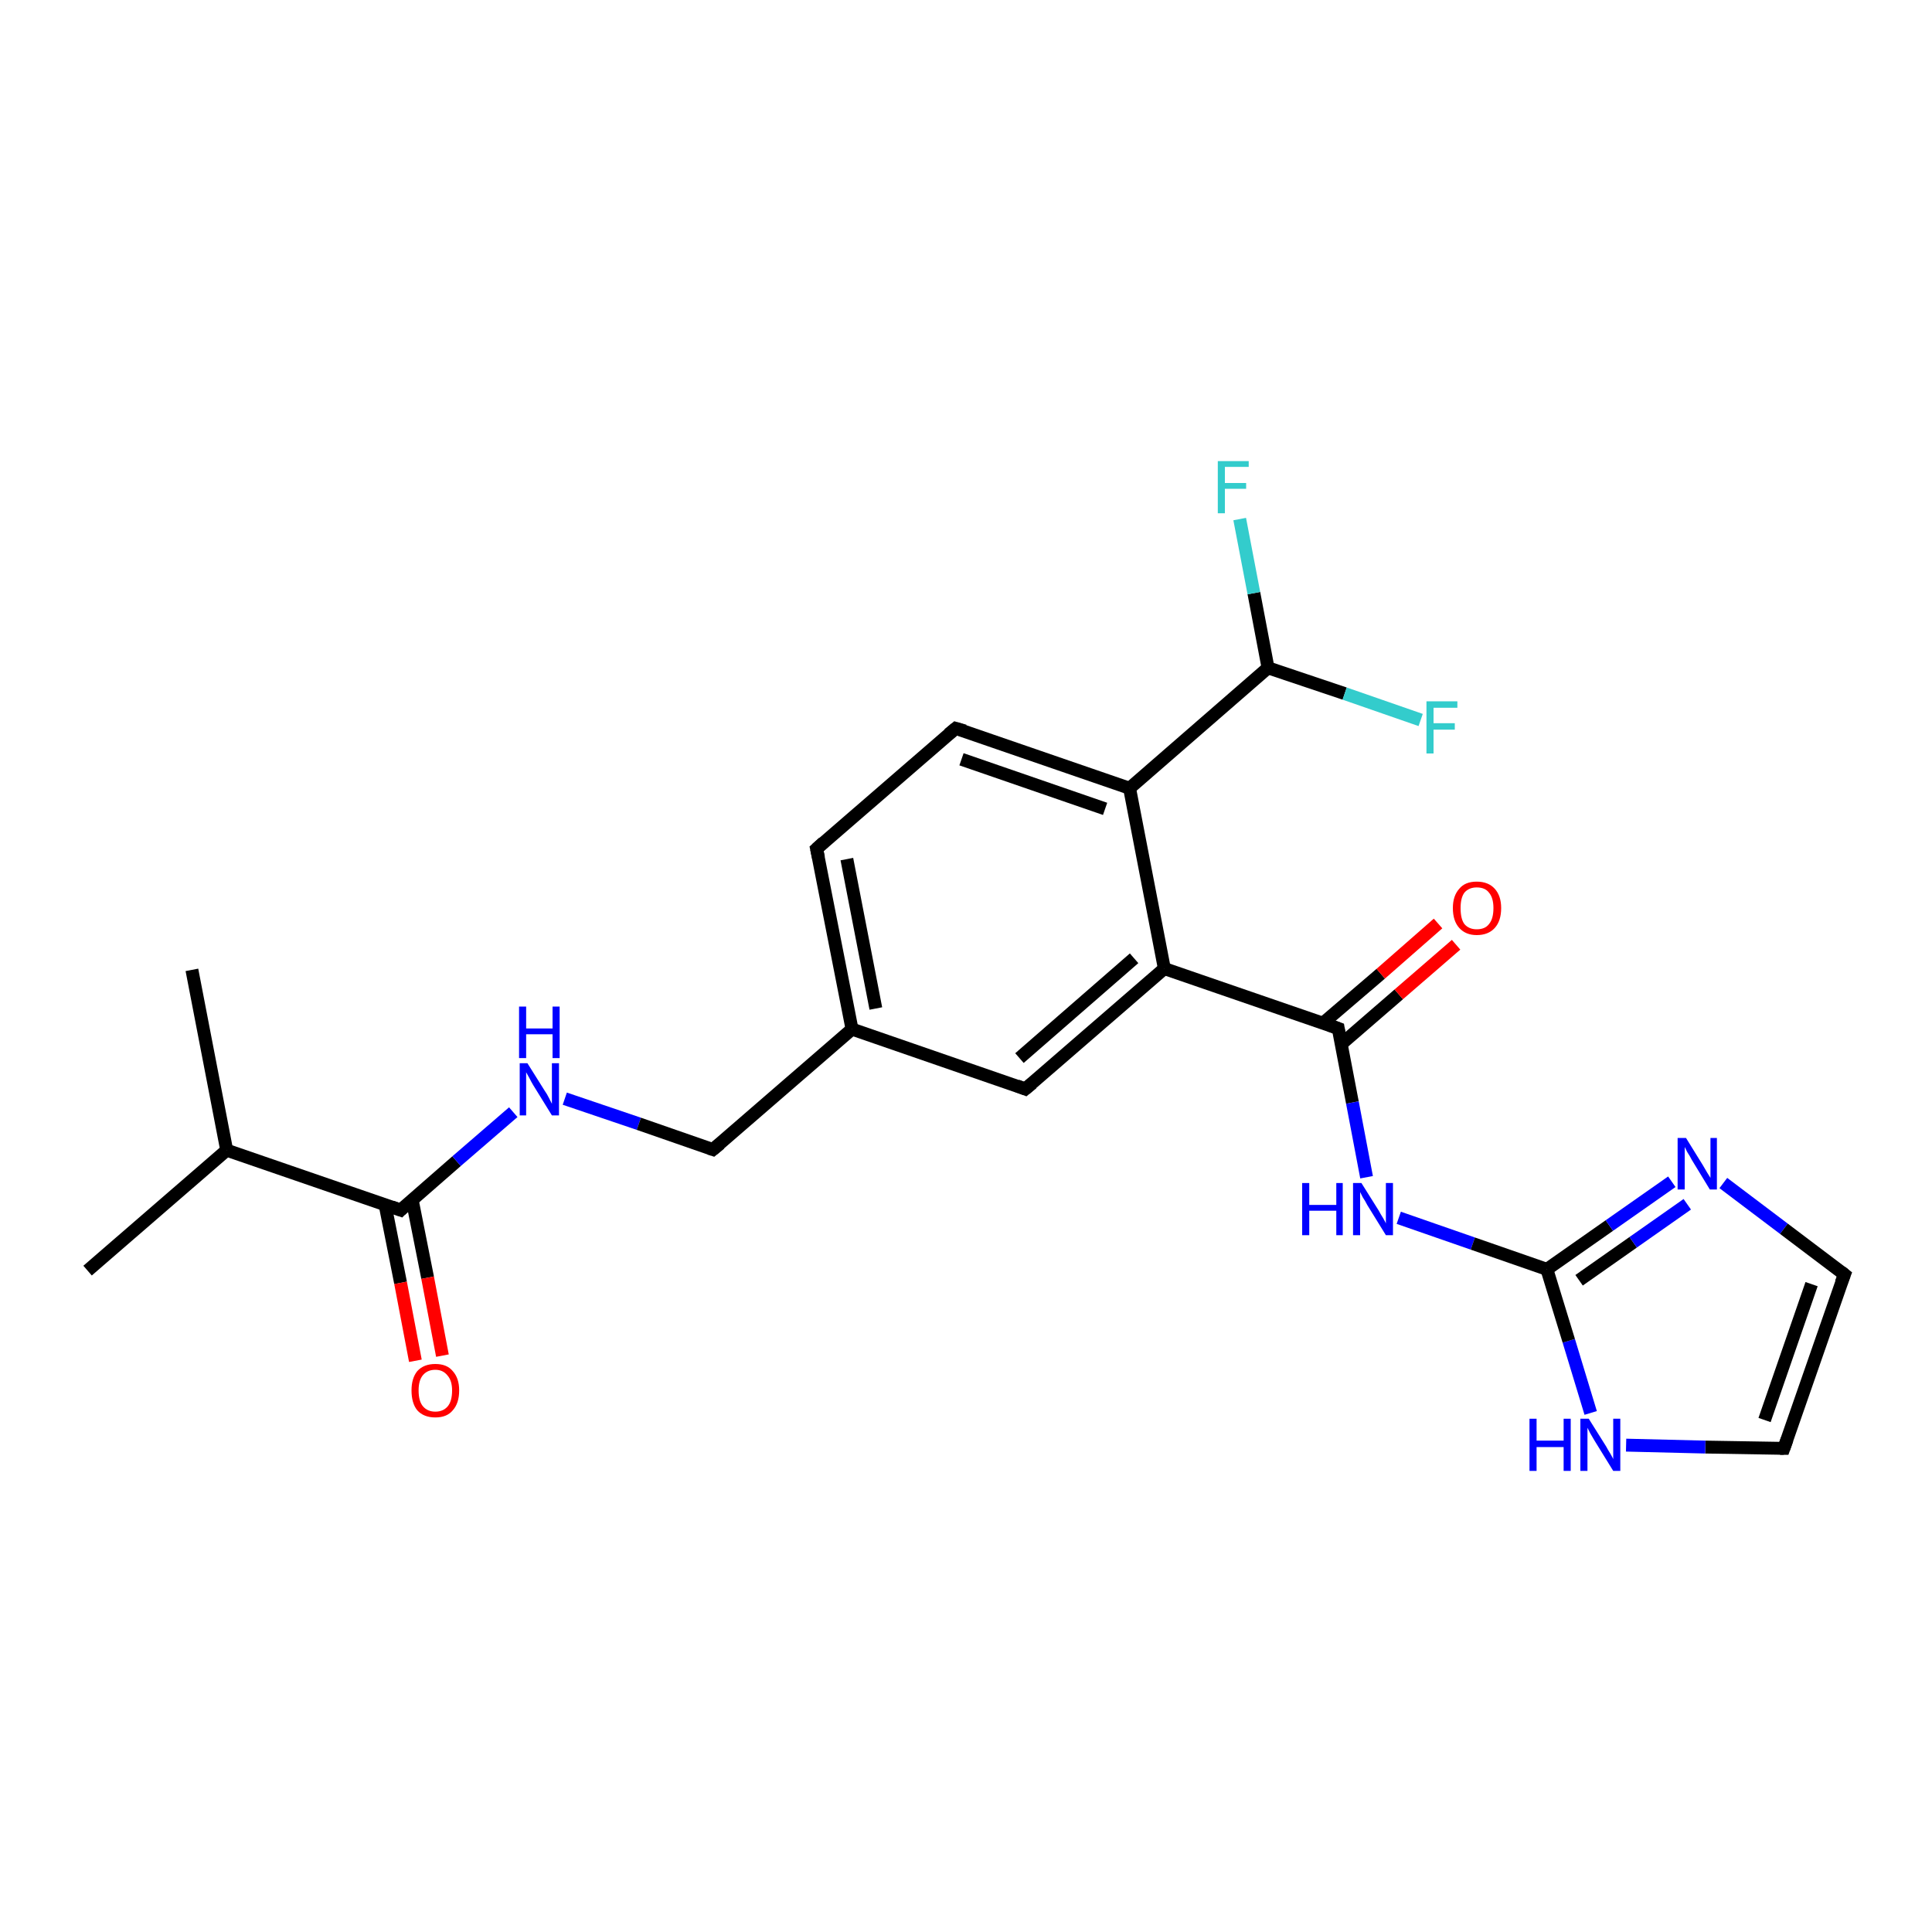 <?xml version='1.0' encoding='iso-8859-1'?>
<svg version='1.1' baseProfile='full'
              xmlns='http://www.w3.org/2000/svg'
                      xmlns:rdkit='http://www.rdkit.org/xml'
                      xmlns:xlink='http://www.w3.org/1999/xlink'
                  xml:space='preserve'
width='300px' height='300px' viewBox='0 0 300 300'>
<!-- END OF HEADER -->
<rect style='opacity:1.0;fill:#FFFFFF;stroke:none' width='300.0' height='300.0' x='0.0' y='0.0'> </rect>
<path class='bond-0 atom-0 atom-1' d='M 13.6,197.3 L 35.2,178.6' style='fill:none;fill-rule:evenodd;stroke:#000000;stroke-width:2.0px;stroke-linecap:butt;stroke-linejoin:miter;stroke-opacity:1' />
<path class='bond-1 atom-1 atom-2' d='M 35.2,178.6 L 29.8,150.6' style='fill:none;fill-rule:evenodd;stroke:#000000;stroke-width:2.0px;stroke-linecap:butt;stroke-linejoin:miter;stroke-opacity:1' />
<path class='bond-2 atom-1 atom-3' d='M 35.2,178.6 L 62.2,187.9' style='fill:none;fill-rule:evenodd;stroke:#000000;stroke-width:2.0px;stroke-linecap:butt;stroke-linejoin:miter;stroke-opacity:1' />
<path class='bond-3 atom-3 atom-4' d='M 59.8,187.1 L 62.2,199.2' style='fill:none;fill-rule:evenodd;stroke:#000000;stroke-width:2.0px;stroke-linecap:butt;stroke-linejoin:miter;stroke-opacity:1' />
<path class='bond-3 atom-3 atom-4' d='M 62.2,199.2 L 64.5,211.3' style='fill:none;fill-rule:evenodd;stroke:#FF0000;stroke-width:2.0px;stroke-linecap:butt;stroke-linejoin:miter;stroke-opacity:1' />
<path class='bond-3 atom-3 atom-4' d='M 64.0,186.3 L 66.4,198.4' style='fill:none;fill-rule:evenodd;stroke:#000000;stroke-width:2.0px;stroke-linecap:butt;stroke-linejoin:miter;stroke-opacity:1' />
<path class='bond-3 atom-3 atom-4' d='M 66.4,198.4 L 68.7,210.5' style='fill:none;fill-rule:evenodd;stroke:#FF0000;stroke-width:2.0px;stroke-linecap:butt;stroke-linejoin:miter;stroke-opacity:1' />
<path class='bond-4 atom-3 atom-5' d='M 62.2,187.9 L 70.9,180.3' style='fill:none;fill-rule:evenodd;stroke:#000000;stroke-width:2.0px;stroke-linecap:butt;stroke-linejoin:miter;stroke-opacity:1' />
<path class='bond-4 atom-3 atom-5' d='M 70.9,180.3 L 79.7,172.7' style='fill:none;fill-rule:evenodd;stroke:#0000FF;stroke-width:2.0px;stroke-linecap:butt;stroke-linejoin:miter;stroke-opacity:1' />
<path class='bond-5 atom-5 atom-6' d='M 87.7,170.6 L 99.2,174.5' style='fill:none;fill-rule:evenodd;stroke:#0000FF;stroke-width:2.0px;stroke-linecap:butt;stroke-linejoin:miter;stroke-opacity:1' />
<path class='bond-5 atom-5 atom-6' d='M 99.2,174.5 L 110.7,178.5' style='fill:none;fill-rule:evenodd;stroke:#000000;stroke-width:2.0px;stroke-linecap:butt;stroke-linejoin:miter;stroke-opacity:1' />
<path class='bond-6 atom-6 atom-7' d='M 110.7,178.5 L 132.3,159.8' style='fill:none;fill-rule:evenodd;stroke:#000000;stroke-width:2.0px;stroke-linecap:butt;stroke-linejoin:miter;stroke-opacity:1' />
<path class='bond-7 atom-7 atom-8' d='M 132.3,159.8 L 126.8,131.8' style='fill:none;fill-rule:evenodd;stroke:#000000;stroke-width:2.0px;stroke-linecap:butt;stroke-linejoin:miter;stroke-opacity:1' />
<path class='bond-7 atom-7 atom-8' d='M 136.0,156.6 L 131.5,133.4' style='fill:none;fill-rule:evenodd;stroke:#000000;stroke-width:2.0px;stroke-linecap:butt;stroke-linejoin:miter;stroke-opacity:1' />
<path class='bond-8 atom-8 atom-9' d='M 126.8,131.8 L 148.4,113.1' style='fill:none;fill-rule:evenodd;stroke:#000000;stroke-width:2.0px;stroke-linecap:butt;stroke-linejoin:miter;stroke-opacity:1' />
<path class='bond-9 atom-9 atom-10' d='M 148.4,113.1 L 175.4,122.4' style='fill:none;fill-rule:evenodd;stroke:#000000;stroke-width:2.0px;stroke-linecap:butt;stroke-linejoin:miter;stroke-opacity:1' />
<path class='bond-9 atom-9 atom-10' d='M 149.3,117.9 L 171.6,125.6' style='fill:none;fill-rule:evenodd;stroke:#000000;stroke-width:2.0px;stroke-linecap:butt;stroke-linejoin:miter;stroke-opacity:1' />
<path class='bond-10 atom-10 atom-11' d='M 175.4,122.4 L 196.9,103.7' style='fill:none;fill-rule:evenodd;stroke:#000000;stroke-width:2.0px;stroke-linecap:butt;stroke-linejoin:miter;stroke-opacity:1' />
<path class='bond-11 atom-11 atom-12' d='M 196.9,103.7 L 194.7,92.1' style='fill:none;fill-rule:evenodd;stroke:#000000;stroke-width:2.0px;stroke-linecap:butt;stroke-linejoin:miter;stroke-opacity:1' />
<path class='bond-11 atom-11 atom-12' d='M 194.7,92.1 L 192.5,80.6' style='fill:none;fill-rule:evenodd;stroke:#33CCCC;stroke-width:2.0px;stroke-linecap:butt;stroke-linejoin:miter;stroke-opacity:1' />
<path class='bond-12 atom-11 atom-13' d='M 196.9,103.7 L 208.8,107.7' style='fill:none;fill-rule:evenodd;stroke:#000000;stroke-width:2.0px;stroke-linecap:butt;stroke-linejoin:miter;stroke-opacity:1' />
<path class='bond-12 atom-11 atom-13' d='M 208.8,107.7 L 220.6,111.8' style='fill:none;fill-rule:evenodd;stroke:#33CCCC;stroke-width:2.0px;stroke-linecap:butt;stroke-linejoin:miter;stroke-opacity:1' />
<path class='bond-13 atom-10 atom-14' d='M 175.4,122.4 L 180.8,150.4' style='fill:none;fill-rule:evenodd;stroke:#000000;stroke-width:2.0px;stroke-linecap:butt;stroke-linejoin:miter;stroke-opacity:1' />
<path class='bond-14 atom-14 atom-15' d='M 180.8,150.4 L 159.2,169.1' style='fill:none;fill-rule:evenodd;stroke:#000000;stroke-width:2.0px;stroke-linecap:butt;stroke-linejoin:miter;stroke-opacity:1' />
<path class='bond-14 atom-14 atom-15' d='M 176.1,148.8 L 158.3,164.3' style='fill:none;fill-rule:evenodd;stroke:#000000;stroke-width:2.0px;stroke-linecap:butt;stroke-linejoin:miter;stroke-opacity:1' />
<path class='bond-15 atom-14 atom-16' d='M 180.8,150.4 L 207.8,159.7' style='fill:none;fill-rule:evenodd;stroke:#000000;stroke-width:2.0px;stroke-linecap:butt;stroke-linejoin:miter;stroke-opacity:1' />
<path class='bond-16 atom-16 atom-17' d='M 208.3,162.1 L 217.2,154.4' style='fill:none;fill-rule:evenodd;stroke:#000000;stroke-width:2.0px;stroke-linecap:butt;stroke-linejoin:miter;stroke-opacity:1' />
<path class='bond-16 atom-16 atom-17' d='M 217.2,154.4 L 226.1,146.7' style='fill:none;fill-rule:evenodd;stroke:#FF0000;stroke-width:2.0px;stroke-linecap:butt;stroke-linejoin:miter;stroke-opacity:1' />
<path class='bond-16 atom-16 atom-17' d='M 205.4,158.9 L 214.4,151.2' style='fill:none;fill-rule:evenodd;stroke:#000000;stroke-width:2.0px;stroke-linecap:butt;stroke-linejoin:miter;stroke-opacity:1' />
<path class='bond-16 atom-16 atom-17' d='M 214.4,151.2 L 223.3,143.4' style='fill:none;fill-rule:evenodd;stroke:#FF0000;stroke-width:2.0px;stroke-linecap:butt;stroke-linejoin:miter;stroke-opacity:1' />
<path class='bond-17 atom-16 atom-18' d='M 207.8,159.7 L 210.0,171.2' style='fill:none;fill-rule:evenodd;stroke:#000000;stroke-width:2.0px;stroke-linecap:butt;stroke-linejoin:miter;stroke-opacity:1' />
<path class='bond-17 atom-16 atom-18' d='M 210.0,171.2 L 212.2,182.8' style='fill:none;fill-rule:evenodd;stroke:#0000FF;stroke-width:2.0px;stroke-linecap:butt;stroke-linejoin:miter;stroke-opacity:1' />
<path class='bond-18 atom-18 atom-19' d='M 217.2,189.1 L 228.7,193.1' style='fill:none;fill-rule:evenodd;stroke:#0000FF;stroke-width:2.0px;stroke-linecap:butt;stroke-linejoin:miter;stroke-opacity:1' />
<path class='bond-18 atom-18 atom-19' d='M 228.7,193.1 L 240.2,197.1' style='fill:none;fill-rule:evenodd;stroke:#000000;stroke-width:2.0px;stroke-linecap:butt;stroke-linejoin:miter;stroke-opacity:1' />
<path class='bond-19 atom-19 atom-20' d='M 240.2,197.1 L 249.9,190.3' style='fill:none;fill-rule:evenodd;stroke:#000000;stroke-width:2.0px;stroke-linecap:butt;stroke-linejoin:miter;stroke-opacity:1' />
<path class='bond-19 atom-19 atom-20' d='M 249.9,190.3 L 259.6,183.5' style='fill:none;fill-rule:evenodd;stroke:#0000FF;stroke-width:2.0px;stroke-linecap:butt;stroke-linejoin:miter;stroke-opacity:1' />
<path class='bond-19 atom-19 atom-20' d='M 245.2,198.8 L 253.6,192.9' style='fill:none;fill-rule:evenodd;stroke:#000000;stroke-width:2.0px;stroke-linecap:butt;stroke-linejoin:miter;stroke-opacity:1' />
<path class='bond-19 atom-19 atom-20' d='M 253.6,192.9 L 262.0,187.0' style='fill:none;fill-rule:evenodd;stroke:#0000FF;stroke-width:2.0px;stroke-linecap:butt;stroke-linejoin:miter;stroke-opacity:1' />
<path class='bond-20 atom-20 atom-21' d='M 267.6,183.7 L 277.0,190.8' style='fill:none;fill-rule:evenodd;stroke:#0000FF;stroke-width:2.0px;stroke-linecap:butt;stroke-linejoin:miter;stroke-opacity:1' />
<path class='bond-20 atom-20 atom-21' d='M 277.0,190.8 L 286.4,197.9' style='fill:none;fill-rule:evenodd;stroke:#000000;stroke-width:2.0px;stroke-linecap:butt;stroke-linejoin:miter;stroke-opacity:1' />
<path class='bond-21 atom-21 atom-22' d='M 286.4,197.9 L 277.0,224.9' style='fill:none;fill-rule:evenodd;stroke:#000000;stroke-width:2.0px;stroke-linecap:butt;stroke-linejoin:miter;stroke-opacity:1' />
<path class='bond-21 atom-21 atom-22' d='M 281.3,199.4 L 274.0,220.5' style='fill:none;fill-rule:evenodd;stroke:#000000;stroke-width:2.0px;stroke-linecap:butt;stroke-linejoin:miter;stroke-opacity:1' />
<path class='bond-22 atom-22 atom-23' d='M 277.0,224.9 L 264.8,224.7' style='fill:none;fill-rule:evenodd;stroke:#000000;stroke-width:2.0px;stroke-linecap:butt;stroke-linejoin:miter;stroke-opacity:1' />
<path class='bond-22 atom-22 atom-23' d='M 264.8,224.7 L 252.5,224.4' style='fill:none;fill-rule:evenodd;stroke:#0000FF;stroke-width:2.0px;stroke-linecap:butt;stroke-linejoin:miter;stroke-opacity:1' />
<path class='bond-23 atom-15 atom-7' d='M 159.2,169.1 L 132.3,159.8' style='fill:none;fill-rule:evenodd;stroke:#000000;stroke-width:2.0px;stroke-linecap:butt;stroke-linejoin:miter;stroke-opacity:1' />
<path class='bond-24 atom-23 atom-19' d='M 247.0,219.4 L 243.6,208.2' style='fill:none;fill-rule:evenodd;stroke:#0000FF;stroke-width:2.0px;stroke-linecap:butt;stroke-linejoin:miter;stroke-opacity:1' />
<path class='bond-24 atom-23 atom-19' d='M 243.6,208.2 L 240.2,197.1' style='fill:none;fill-rule:evenodd;stroke:#000000;stroke-width:2.0px;stroke-linecap:butt;stroke-linejoin:miter;stroke-opacity:1' />
<path d='M 60.8,187.4 L 62.2,187.9 L 62.6,187.5' style='fill:none;stroke:#000000;stroke-width:2.0px;stroke-linecap:butt;stroke-linejoin:miter;stroke-opacity:1;' />
<path d='M 110.1,178.3 L 110.7,178.5 L 111.8,177.6' style='fill:none;stroke:#000000;stroke-width:2.0px;stroke-linecap:butt;stroke-linejoin:miter;stroke-opacity:1;' />
<path d='M 127.1,133.2 L 126.8,131.8 L 127.9,130.8' style='fill:none;stroke:#000000;stroke-width:2.0px;stroke-linecap:butt;stroke-linejoin:miter;stroke-opacity:1;' />
<path d='M 147.3,114.0 L 148.4,113.1 L 149.8,113.5' style='fill:none;stroke:#000000;stroke-width:2.0px;stroke-linecap:butt;stroke-linejoin:miter;stroke-opacity:1;' />
<path d='M 160.3,168.2 L 159.2,169.1 L 157.9,168.6' style='fill:none;stroke:#000000;stroke-width:2.0px;stroke-linecap:butt;stroke-linejoin:miter;stroke-opacity:1;' />
<path d='M 206.4,159.2 L 207.8,159.7 L 207.9,160.3' style='fill:none;stroke:#000000;stroke-width:2.0px;stroke-linecap:butt;stroke-linejoin:miter;stroke-opacity:1;' />
<path d='M 285.9,197.5 L 286.4,197.9 L 285.9,199.2' style='fill:none;stroke:#000000;stroke-width:2.0px;stroke-linecap:butt;stroke-linejoin:miter;stroke-opacity:1;' />
<path d='M 277.5,223.5 L 277.0,224.9 L 276.4,224.9' style='fill:none;stroke:#000000;stroke-width:2.0px;stroke-linecap:butt;stroke-linejoin:miter;stroke-opacity:1;' />
<path class='atom-4' d='M 63.9 215.9
Q 63.9 214.0, 64.8 212.9
Q 65.8 211.8, 67.6 211.8
Q 69.4 211.8, 70.3 212.9
Q 71.3 214.0, 71.3 215.9
Q 71.3 217.9, 70.3 219.0
Q 69.4 220.1, 67.6 220.1
Q 65.8 220.1, 64.8 219.0
Q 63.9 217.9, 63.9 215.9
M 67.6 219.2
Q 68.8 219.2, 69.5 218.4
Q 70.2 217.6, 70.2 215.9
Q 70.2 214.4, 69.5 213.6
Q 68.8 212.7, 67.6 212.7
Q 66.4 212.7, 65.7 213.5
Q 65.0 214.3, 65.0 215.9
Q 65.0 217.6, 65.7 218.4
Q 66.4 219.2, 67.6 219.2
' fill='#FF0000'/>
<path class='atom-5' d='M 81.9 165.1
L 84.6 169.4
Q 84.9 169.8, 85.3 170.6
Q 85.7 171.4, 85.7 171.4
L 85.7 165.1
L 86.8 165.1
L 86.8 173.2
L 85.7 173.2
L 82.8 168.5
Q 82.5 168.0, 82.2 167.4
Q 81.8 166.7, 81.7 166.5
L 81.7 173.2
L 80.7 173.2
L 80.7 165.1
L 81.9 165.1
' fill='#0000FF'/>
<path class='atom-5' d='M 80.6 156.3
L 81.7 156.3
L 81.7 159.7
L 85.8 159.7
L 85.8 156.3
L 86.9 156.3
L 86.9 164.3
L 85.8 164.3
L 85.8 160.6
L 81.7 160.6
L 81.7 164.3
L 80.6 164.3
L 80.6 156.3
' fill='#0000FF'/>
<path class='atom-12' d='M 189.1 71.6
L 193.9 71.6
L 193.9 72.5
L 190.2 72.5
L 190.2 75.0
L 193.5 75.0
L 193.5 75.9
L 190.2 75.9
L 190.2 79.7
L 189.1 79.7
L 189.1 71.6
' fill='#33CCCC'/>
<path class='atom-13' d='M 221.5 108.9
L 226.3 108.9
L 226.3 109.9
L 222.6 109.9
L 222.6 112.3
L 225.9 112.3
L 225.9 113.3
L 222.6 113.3
L 222.6 117.0
L 221.5 117.0
L 221.5 108.9
' fill='#33CCCC'/>
<path class='atom-17' d='M 225.6 141.0
Q 225.6 139.1, 226.6 138.0
Q 227.5 136.9, 229.3 136.9
Q 231.1 136.9, 232.1 138.0
Q 233.1 139.1, 233.1 141.0
Q 233.1 143.0, 232.1 144.1
Q 231.1 145.2, 229.3 145.2
Q 227.6 145.2, 226.6 144.1
Q 225.6 143.0, 225.6 141.0
M 229.3 144.3
Q 230.6 144.3, 231.2 143.5
Q 231.9 142.7, 231.9 141.0
Q 231.9 139.4, 231.2 138.6
Q 230.6 137.8, 229.3 137.8
Q 228.1 137.8, 227.4 138.6
Q 226.8 139.4, 226.8 141.0
Q 226.8 142.7, 227.4 143.5
Q 228.1 144.3, 229.3 144.3
' fill='#FF0000'/>
<path class='atom-18' d='M 202.2 183.7
L 203.3 183.7
L 203.3 187.1
L 207.5 187.1
L 207.5 183.7
L 208.5 183.7
L 208.5 191.8
L 207.5 191.8
L 207.5 188.0
L 203.3 188.0
L 203.3 191.8
L 202.2 191.8
L 202.2 183.7
' fill='#0000FF'/>
<path class='atom-18' d='M 211.4 183.7
L 214.1 188.0
Q 214.3 188.4, 214.8 189.2
Q 215.2 189.9, 215.2 190.0
L 215.2 183.7
L 216.3 183.7
L 216.3 191.8
L 215.2 191.8
L 212.3 187.1
Q 212.0 186.5, 211.6 185.9
Q 211.3 185.3, 211.2 185.1
L 211.2 191.8
L 210.1 191.8
L 210.1 183.7
L 211.4 183.7
' fill='#0000FF'/>
<path class='atom-20' d='M 261.8 176.7
L 264.4 180.9
Q 264.7 181.4, 265.1 182.1
Q 265.6 182.9, 265.6 182.9
L 265.6 176.7
L 266.6 176.7
L 266.6 184.7
L 265.5 184.7
L 262.7 180.1
Q 262.4 179.5, 262.0 178.9
Q 261.7 178.3, 261.6 178.1
L 261.6 184.7
L 260.5 184.7
L 260.5 176.7
L 261.8 176.7
' fill='#0000FF'/>
<path class='atom-23' d='M 237.5 220.3
L 238.6 220.3
L 238.6 223.7
L 242.8 223.7
L 242.8 220.3
L 243.9 220.3
L 243.9 228.4
L 242.8 228.4
L 242.8 224.7
L 238.6 224.7
L 238.6 228.4
L 237.5 228.4
L 237.5 220.3
' fill='#0000FF'/>
<path class='atom-23' d='M 246.7 220.3
L 249.4 224.6
Q 249.6 225.0, 250.1 225.8
Q 250.5 226.5, 250.5 226.6
L 250.5 220.3
L 251.6 220.3
L 251.6 228.4
L 250.5 228.4
L 247.6 223.7
Q 247.3 223.2, 246.9 222.5
Q 246.6 221.9, 246.5 221.7
L 246.5 228.4
L 245.4 228.4
L 245.4 220.3
L 246.7 220.3
' fill='#0000FF'/>
</svg>
